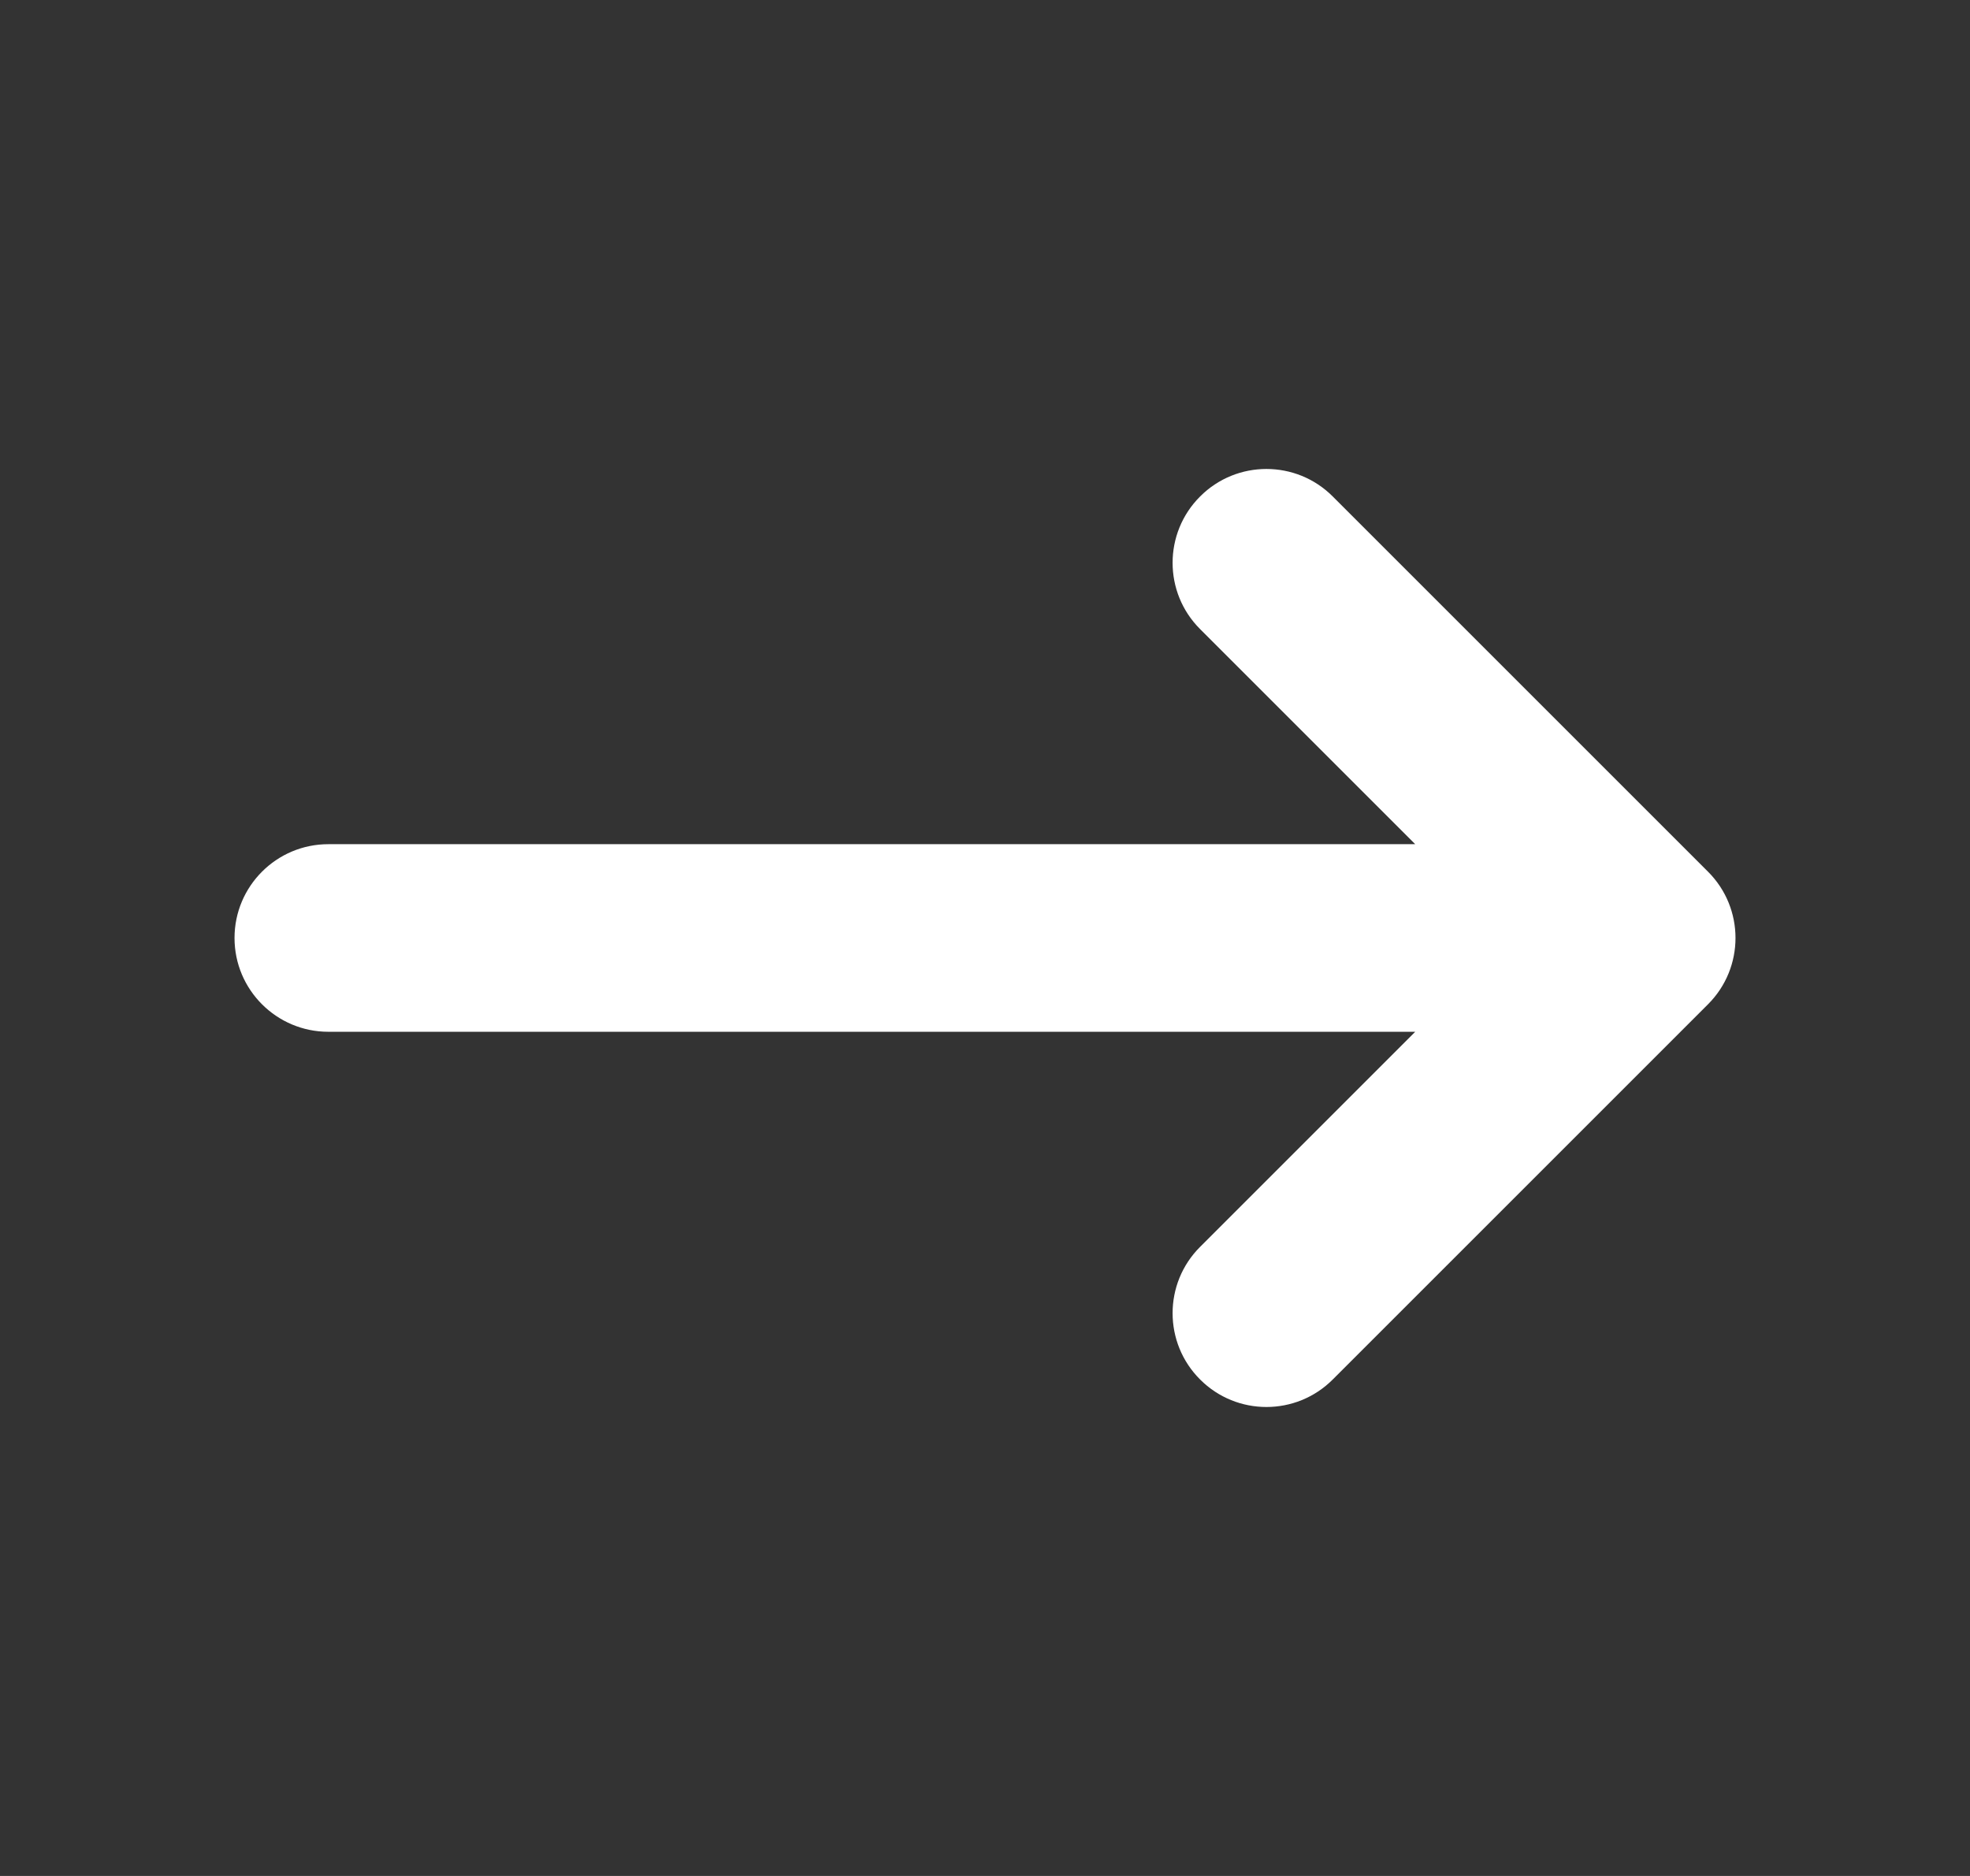<svg width="21" height="20" viewBox="0 0 21 20" fill="none" xmlns="http://www.w3.org/2000/svg">
<rect x="0" y="0" width="21" height="20" fill="#333333" stroke="none"/>
<path fill-rule="evenodd" clip-rule="evenodd" d="M12.793 5.293C13.183 4.902 13.817 4.902 14.207 5.293L18.207 9.293C18.598 9.683 18.598 10.317 18.207 10.707L14.207 14.707C13.817 15.098 13.183 15.098 12.793 14.707C12.402 14.317 12.402 13.683 12.793 13.293L15.086 11L3.5 11C2.948 11 2.5 10.552 2.5 10C2.5 9.448 2.948 9 3.5 9L15.086 9L12.793 6.707C12.402 6.317 12.402 5.683 12.793 5.293Z" fill="white"/>
</svg>
